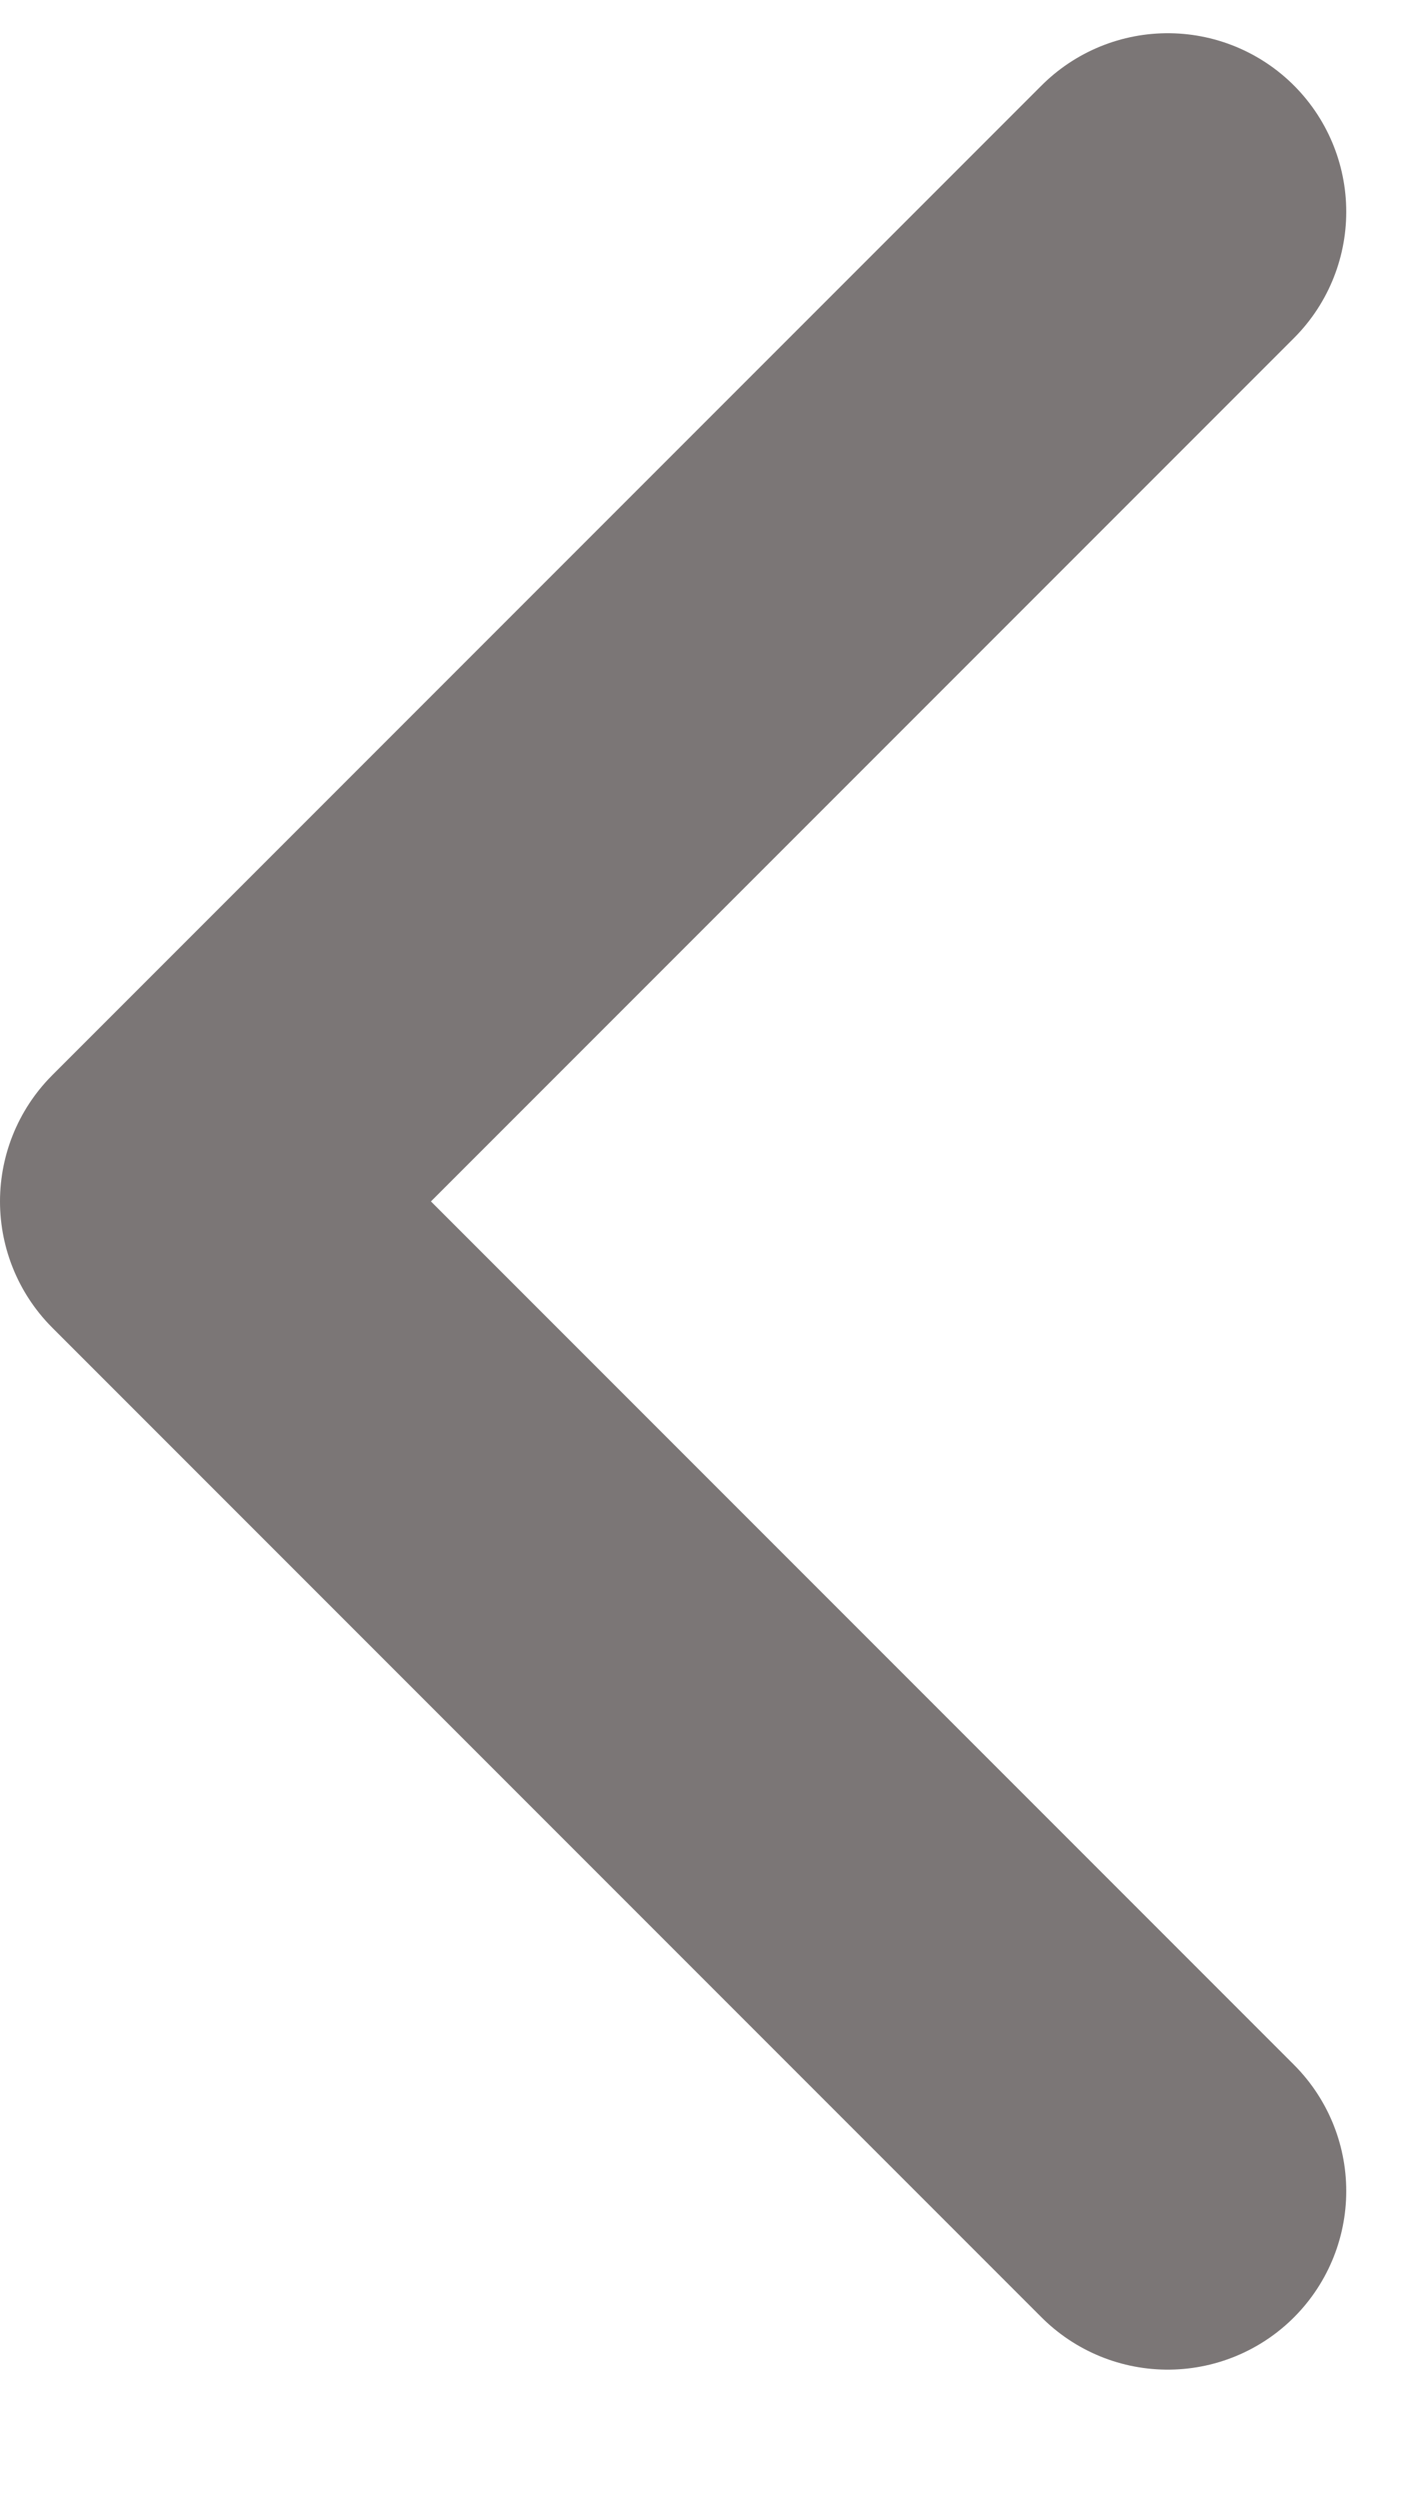 <svg width="8" height="14" viewBox="0 0 8 14" fill="none" xmlns="http://www.w3.org/2000/svg">
<path d="M6.542 12.27L1 6.728L6.542 1.186" stroke="#7B7676" stroke-width="2" stroke-linecap="round" stroke-linejoin="round"/>
</svg>
